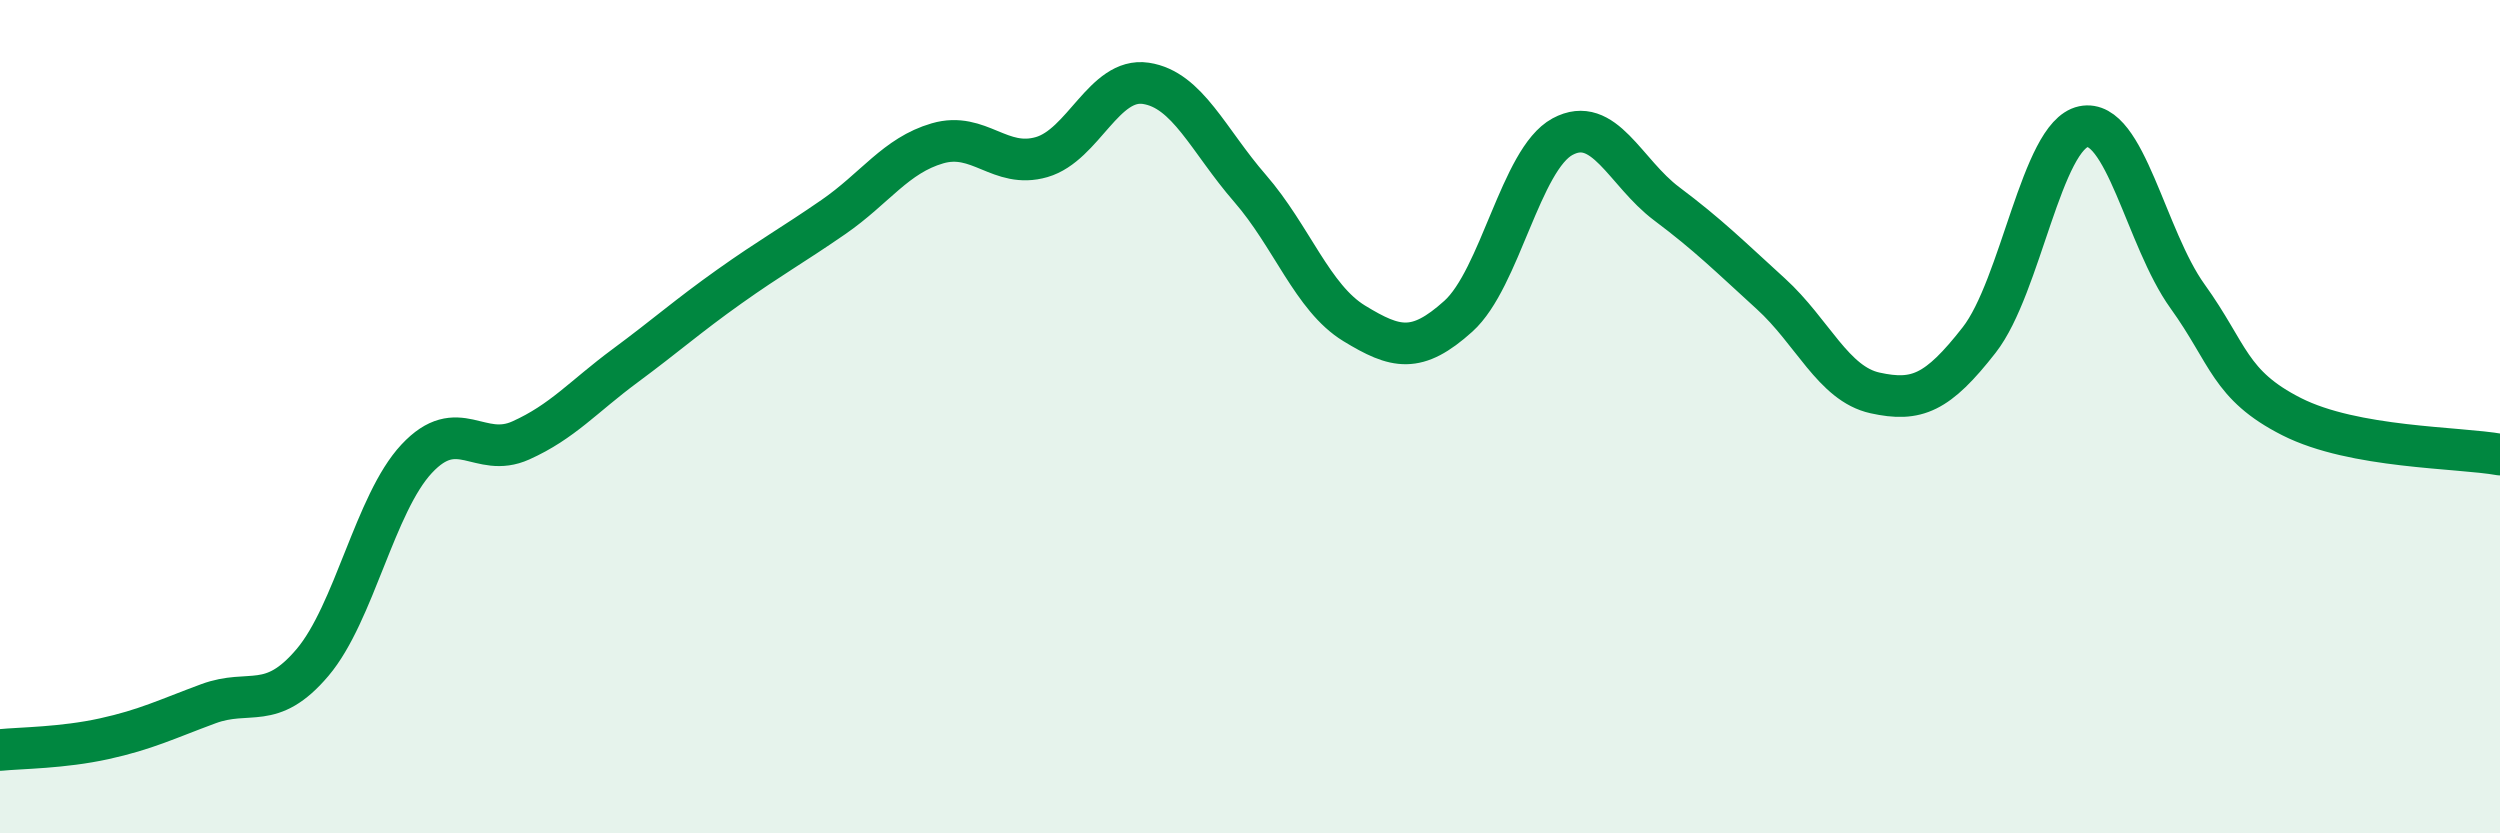 
    <svg width="60" height="20" viewBox="0 0 60 20" xmlns="http://www.w3.org/2000/svg">
      <path
        d="M 0,18 C 0.5,17.95 1.5,17.95 2.5,17.73 C 3.5,17.51 4,17.26 5,16.89 C 6,16.52 6.5,17.08 7.5,15.9 C 8.5,14.72 9,12.08 10,11.01 C 11,9.94 11.5,11.02 12.5,10.57 C 13.5,10.12 14,9.52 15,8.78 C 16,8.04 16.5,7.59 17.5,6.88 C 18.5,6.17 19,5.9 20,5.21 C 21,4.52 21.5,3.73 22.5,3.44 C 23.5,3.15 24,4.06 25,3.77 C 26,3.48 26.5,1.85 27.5,2 C 28.5,2.15 29,3.37 30,4.52 C 31,5.67 31.5,7.15 32.5,7.76 C 33.5,8.37 34,8.49 35,7.59 C 36,6.69 36.5,3.82 37.5,3.28 C 38.5,2.74 39,4.14 40,4.89 C 41,5.64 41.5,6.14 42.5,7.05 C 43.5,7.96 44,9.21 45,9.43 C 46,9.65 46.5,9.44 47.5,8.16 C 48.5,6.88 49,3.25 50,3.04 C 51,2.83 51.5,5.72 52.5,7.11 C 53.5,8.5 53.5,9.24 55,10 C 56.5,10.76 59,10.73 60,10.91L60 20L0 20Z"
        fill="#008740"
        opacity="0.1"
        stroke-linecap="round"
        stroke-linejoin="round"
      />
      <path
        d="M 0,18 C 0.5,17.95 1.5,17.95 2.5,17.73 C 3.5,17.51 4,17.26 5,16.89 C 6,16.52 6.5,17.08 7.5,15.9 C 8.5,14.72 9,12.08 10,11.01 C 11,9.94 11.5,11.02 12.5,10.57 C 13.5,10.12 14,9.52 15,8.78 C 16,8.04 16.5,7.59 17.5,6.88 C 18.5,6.17 19,5.9 20,5.21 C 21,4.52 21.5,3.73 22.5,3.44 C 23.5,3.15 24,4.06 25,3.77 C 26,3.48 26.5,1.85 27.5,2 C 28.5,2.15 29,3.37 30,4.52 C 31,5.67 31.5,7.15 32.5,7.76 C 33.5,8.37 34,8.49 35,7.59 C 36,6.69 36.5,3.82 37.5,3.28 C 38.5,2.74 39,4.14 40,4.89 C 41,5.64 41.5,6.14 42.5,7.05 C 43.5,7.96 44,9.21 45,9.43 C 46,9.65 46.5,9.44 47.5,8.16 C 48.5,6.88 49,3.25 50,3.04 C 51,2.83 51.5,5.72 52.5,7.11 C 53.5,8.5 53.5,9.24 55,10 C 56.5,10.76 59,10.73 60,10.91"
        stroke="#008740"
        stroke-width="1"
        fill="none"
        stroke-linecap="round"
        stroke-linejoin="round"
      />
    </svg>
  